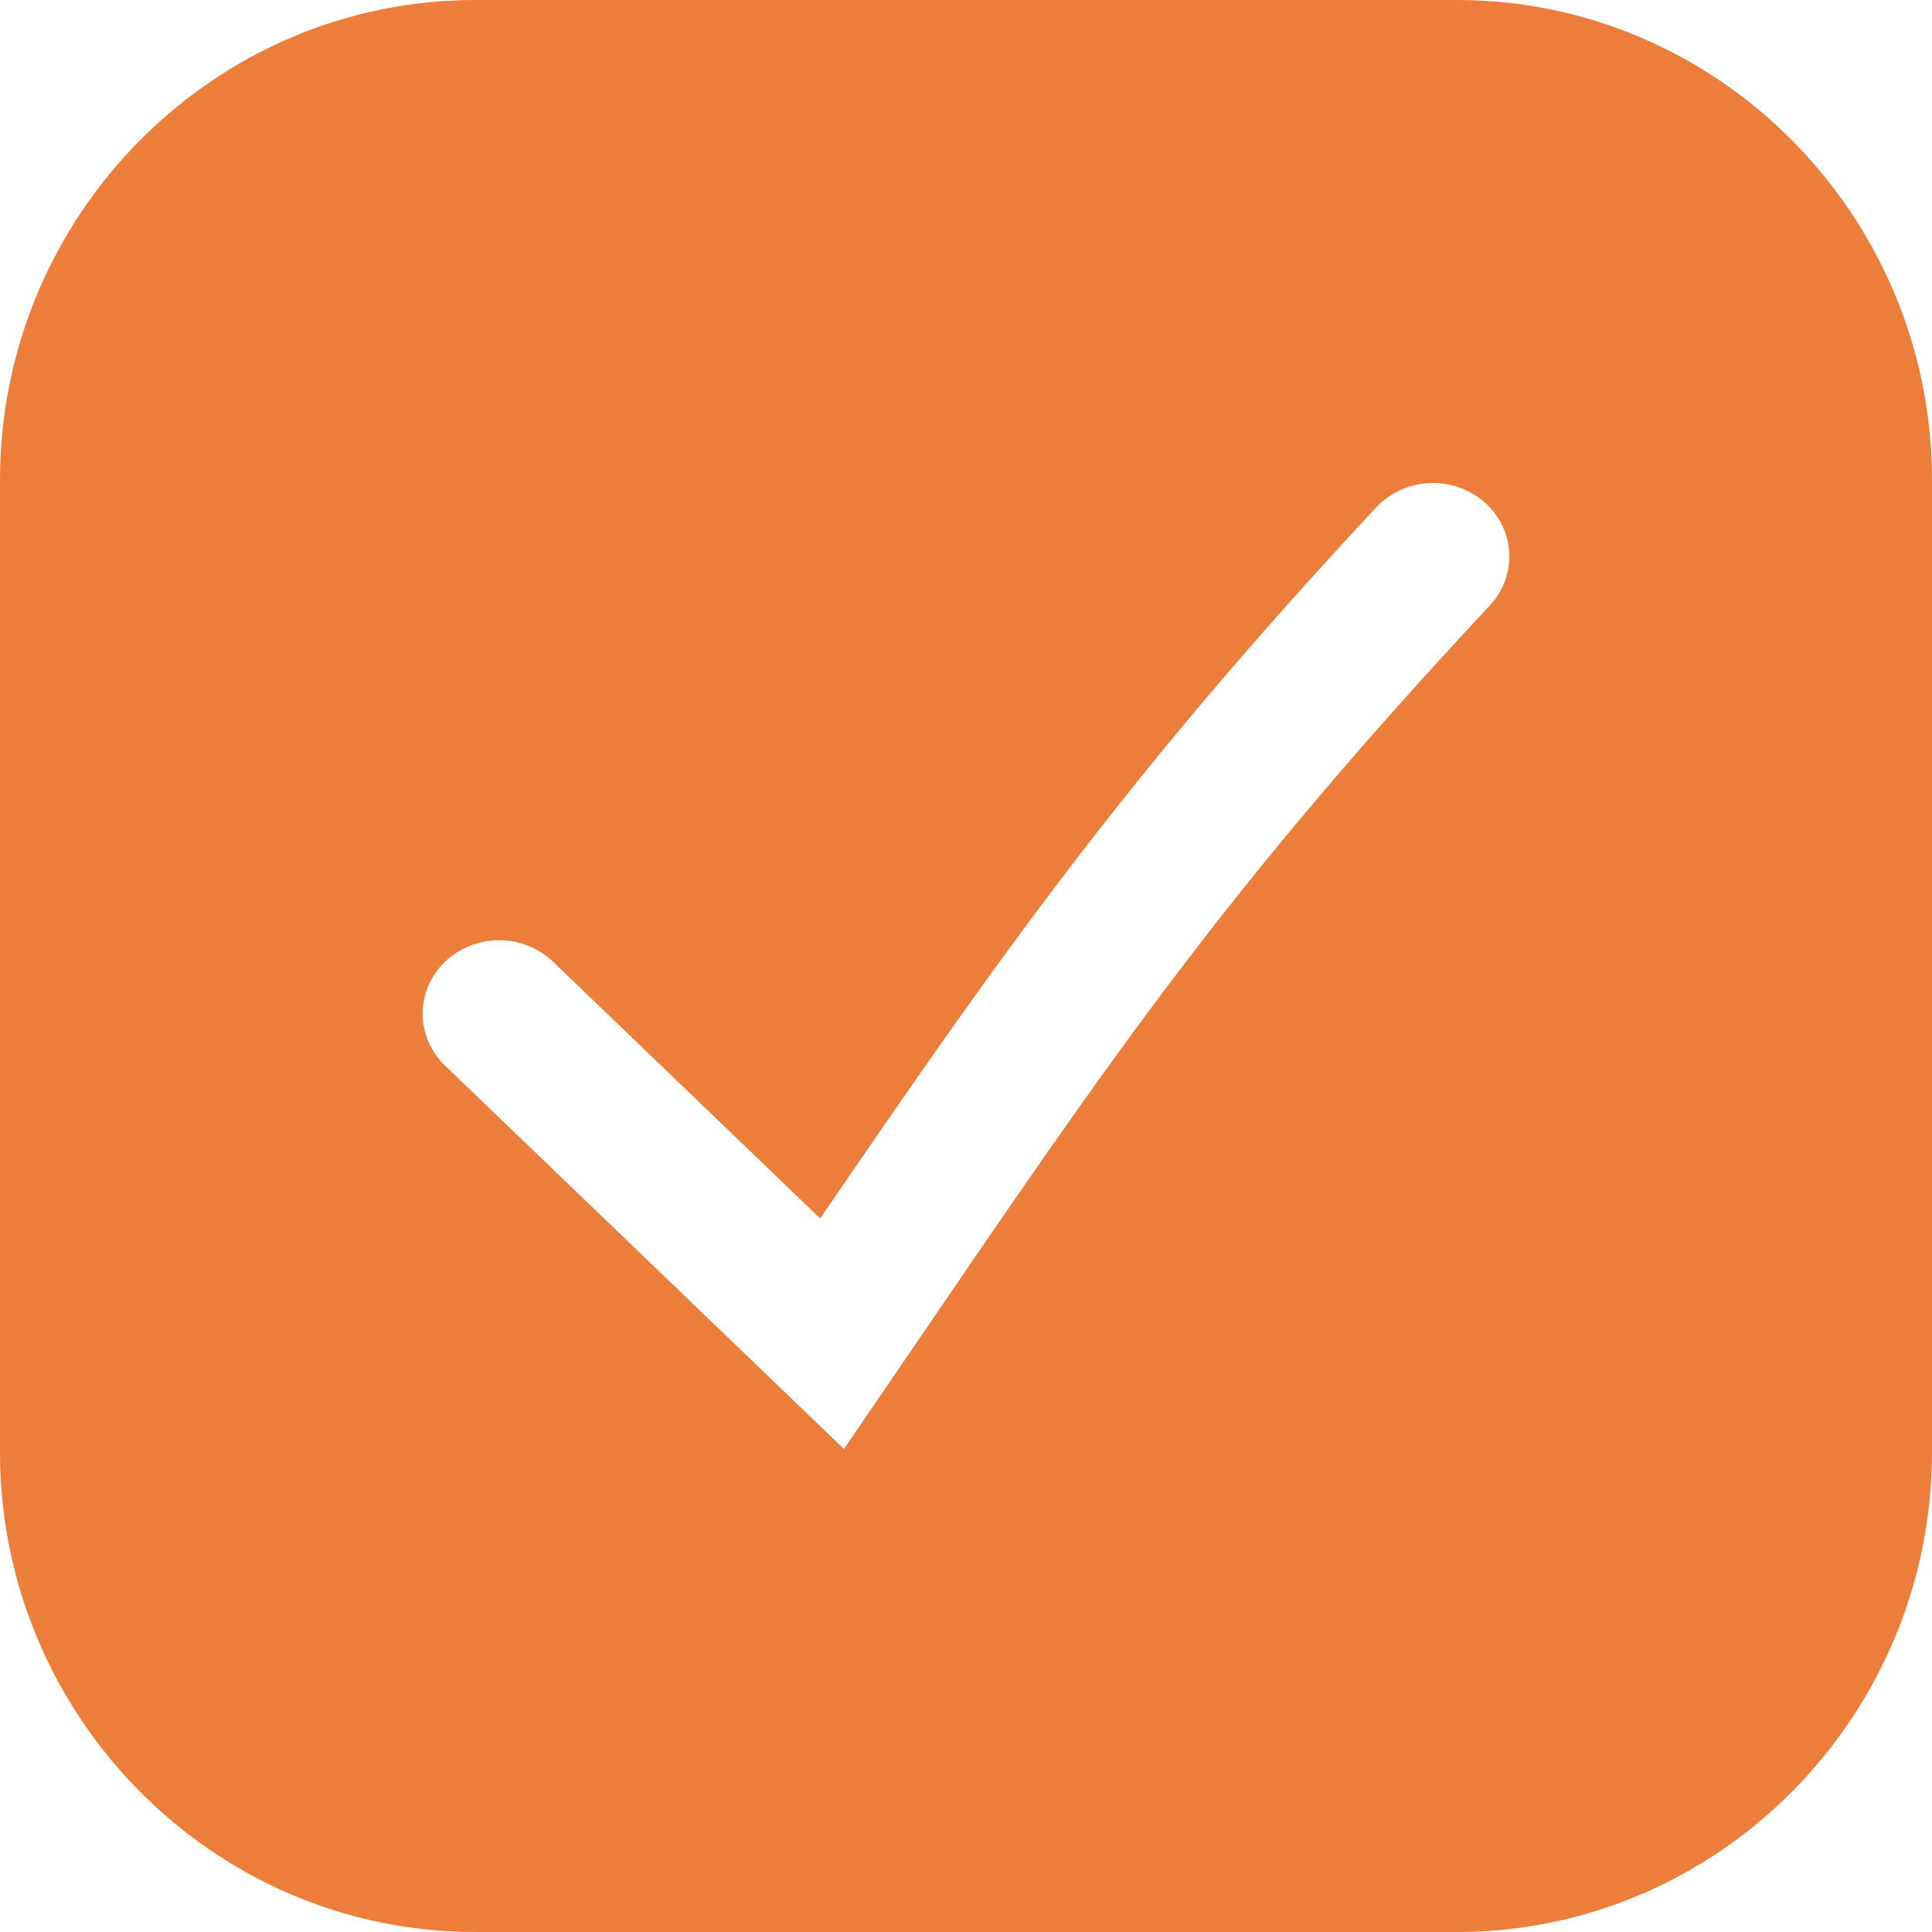 <?xml version="1.0" encoding="UTF-8"?> <svg xmlns="http://www.w3.org/2000/svg" width="64" height="64" viewBox="0 0 64 64" fill="none"><g clip-path="url(#clip0_25_315)"><path fill-rule="evenodd" clip-rule="evenodd" d="M0 15.899C0 7.164 7.052 0 15.74 0H48.26C56.948 0 64 7.164 64 15.899V48.101C64 56.836 56.948 64 48.26 64H15.74C7.052 64 0 56.836 0 48.101V15.899ZM46.378 16.239C46.678 16.101 47.003 16.021 47.335 16.003C48.005 15.969 48.662 16.192 49.161 16.623C49.66 17.053 49.96 17.657 49.996 18.3C50.033 18.944 49.801 19.575 49.354 20.055C40.696 29.331 36.861 34.952 30.353 44.491C30.126 44.822 29.897 45.159 29.664 45.5L27.958 48L14.742 35.299C14.507 35.073 14.32 34.805 14.193 34.51C14.066 34.215 14 33.899 14 33.579C14 33.26 14.066 32.943 14.193 32.648C14.32 32.353 14.507 32.085 14.742 31.859C14.977 31.633 15.256 31.454 15.563 31.332C15.87 31.209 16.199 31.146 16.531 31.146C16.864 31.146 17.193 31.209 17.5 31.332C17.807 31.454 18.086 31.633 18.321 31.859L27.17 40.362C33.023 31.801 37.298 25.691 45.588 16.809C45.81 16.571 46.079 16.377 46.378 16.239Z" fill="#ED7D3A"></path></g><defs><clipPath id="clip0_25_315"><rect width="64" height="64" rx="4" fill="white"></rect></clipPath></defs></svg> 